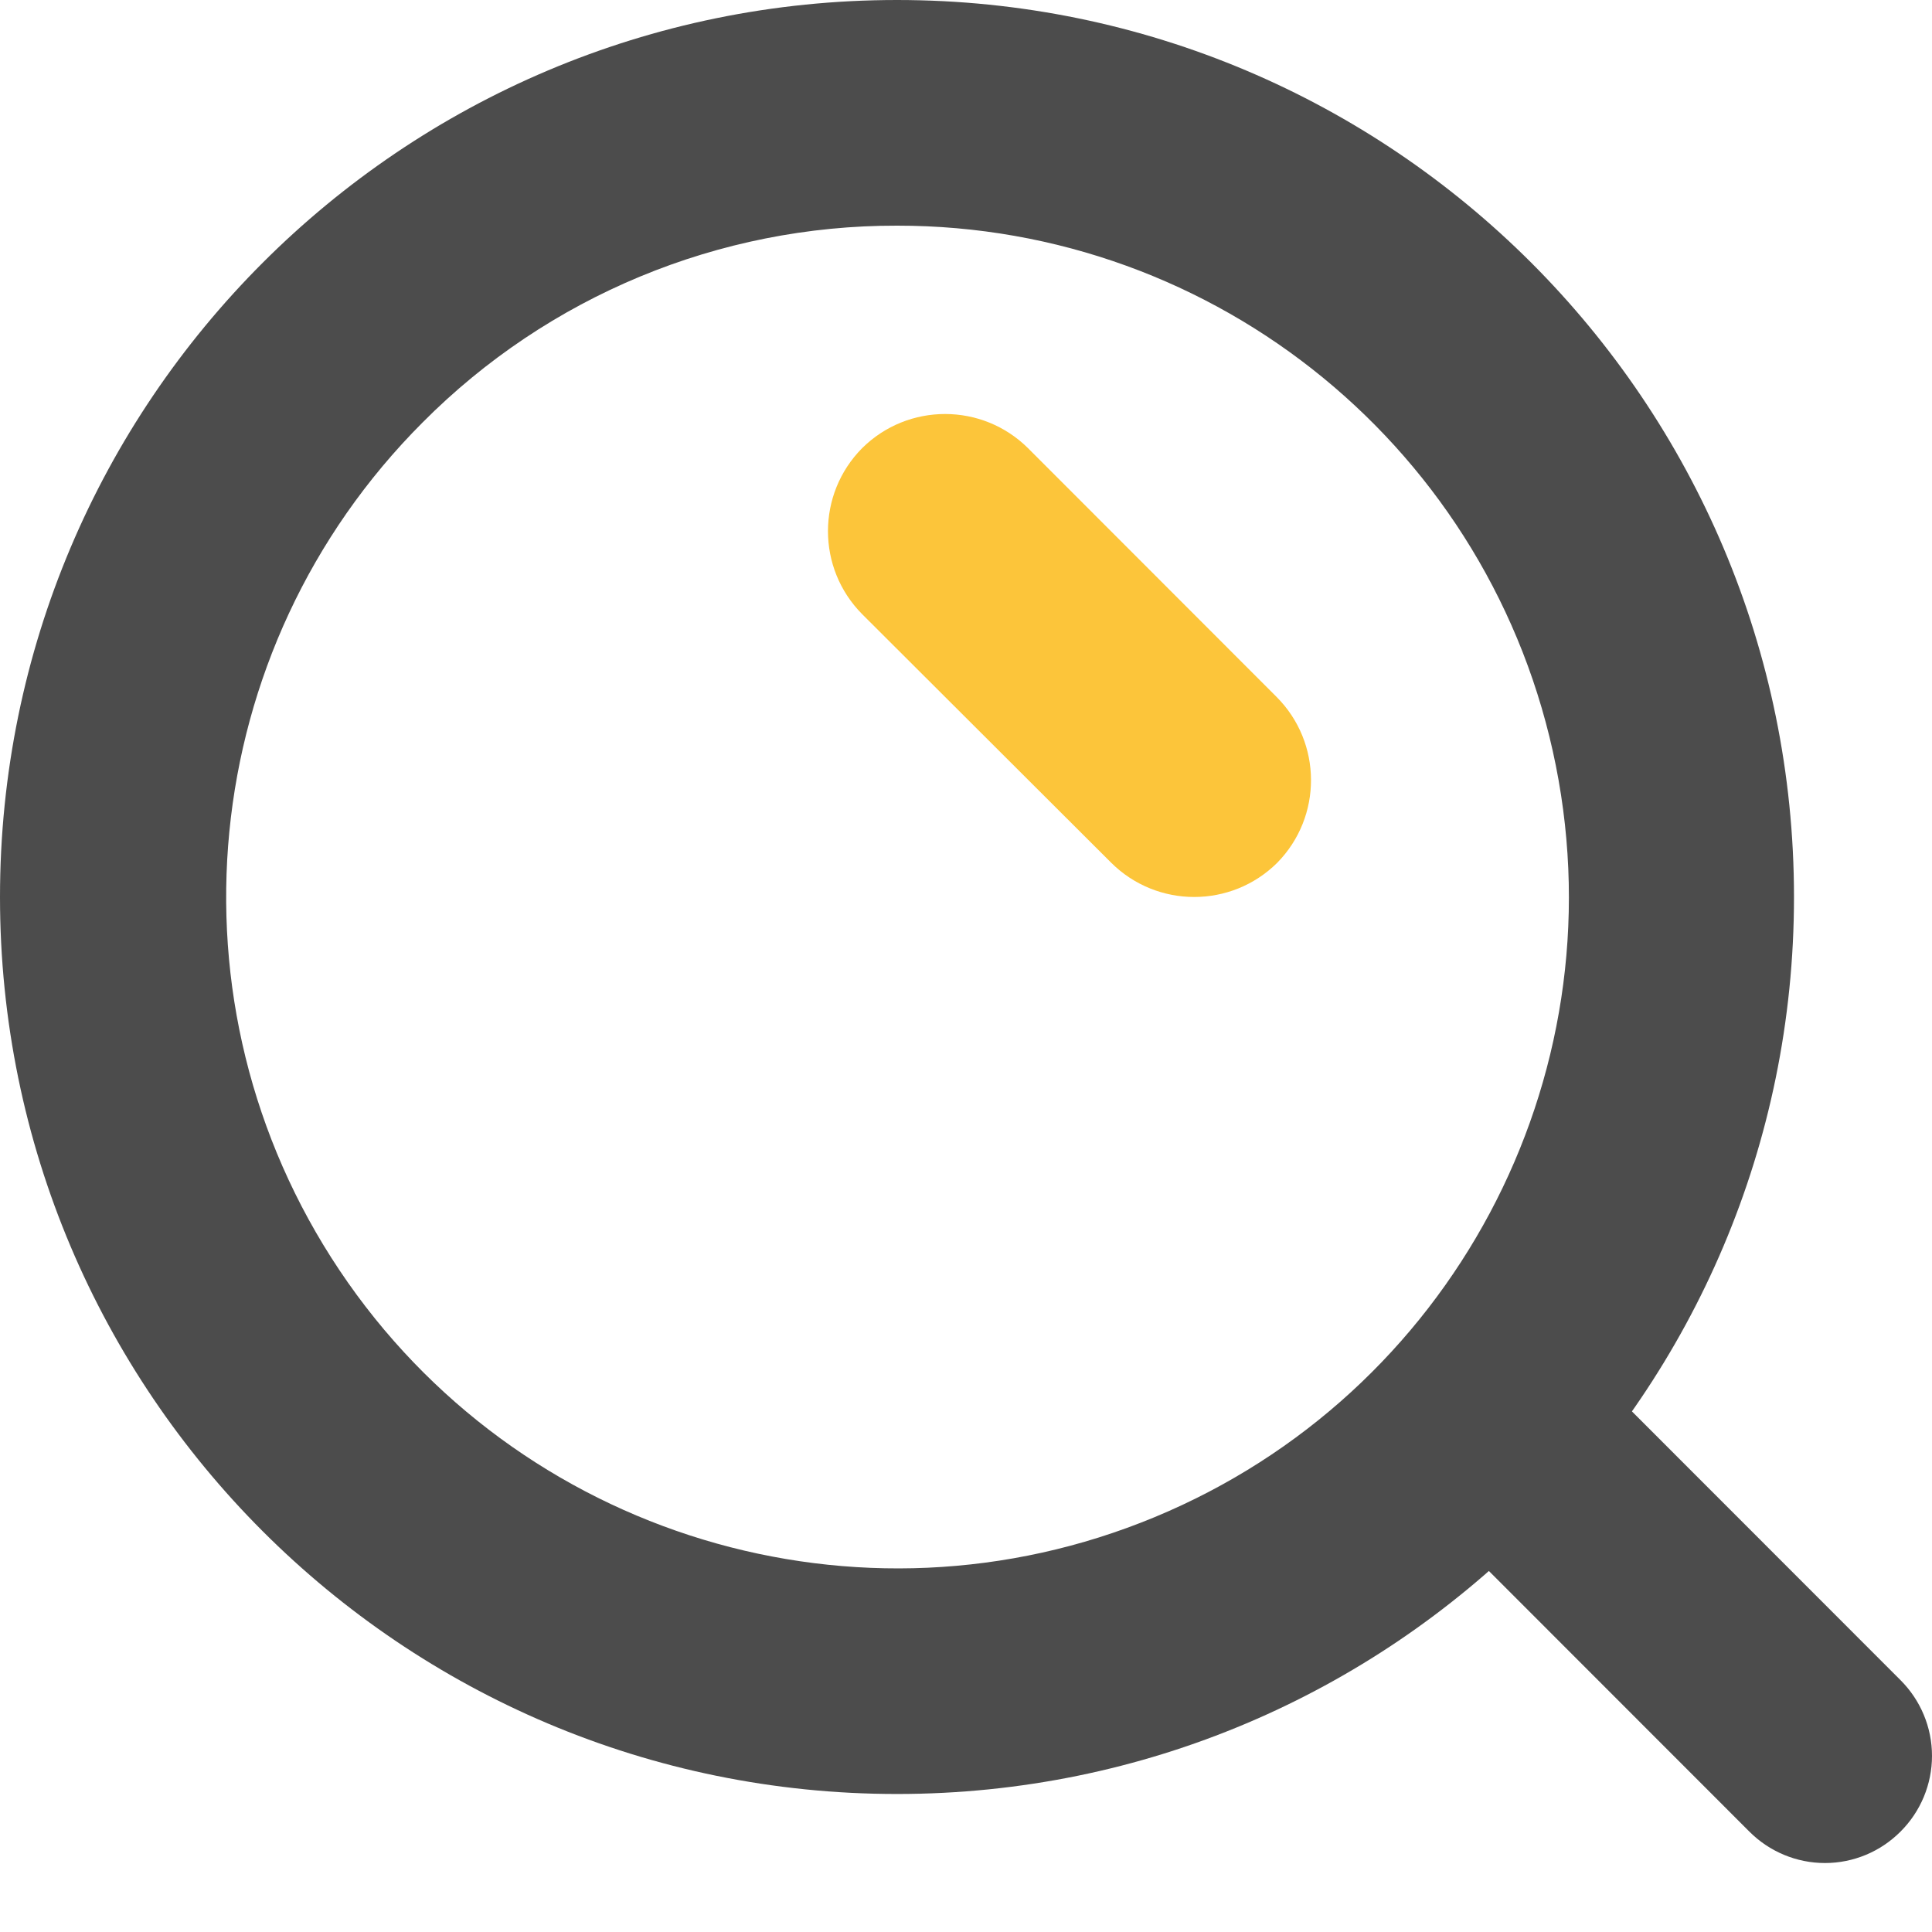 <?xml version="1.0" encoding="UTF-8"?>
<svg width="30px" height="30px" viewBox="0 0 30 30" version="1.1" xmlns="http://www.w3.org/2000/svg" xmlns:xlink="http://www.w3.org/1999/xlink">
    <!-- Generator: Sketch 63 (92445) - https://sketch.com -->
    <title>搜索框/搜索</title>
    <desc>Created with Sketch.</desc>
    <g id="搜索框/搜索" stroke="none" stroke-width="1" fill="none" fill-rule="evenodd">
        <g id="搜索-(1)" transform="translate(0, 0)" fill-rule="nonzero">
            <path d="M13.929,3.504 C18.902,3.5 23.186,7.01 24.159,11.888 C25.133,16.765 22.526,21.651 17.932,23.557 C13.339,25.463 8.038,23.859 5.272,19.725 C2.507,15.592 3.046,10.08 6.561,6.561 C8.51,4.599 11.163,3.498 13.929,3.504 M13.929,0 C6.236,0 0,6.236 0,13.929 C0,21.621 6.236,27.857 13.929,27.857 C21.621,27.857 27.857,21.621 27.857,13.929 C27.857,6.236 21.621,0 13.929,0 Z" id="形状" fill="#4C4C4C"></path>
            <path d="M23.091,20.357 C22.419,20.355 21.812,20.759 21.555,21.38 C21.298,22.001 21.44,22.716 21.916,23.19 L27.163,28.44 C27.475,28.753 27.897,28.929 28.338,28.929 C28.779,28.929 29.201,28.753 29.512,28.44 C29.824,28.129 30,27.706 30,27.265 C30,26.824 29.824,26.402 29.512,26.09 L24.265,20.84 C23.953,20.53 23.531,20.356 23.091,20.357 L23.091,20.357 Z" id="路径" fill="#4C4C4C"></path>
            <path d="M19.832,13.398 C19.118,14.105 17.969,14.105 17.256,13.398 L13.387,9.536 C12.68,8.823 12.68,7.673 13.387,6.959 C14.1,6.252 15.25,6.252 15.963,6.959 L19.822,10.821 C20.532,11.532 20.536,12.682 19.832,13.398 Z" id="路径" fill="#FCC53A"></path>
        </g>
    </g>
</svg>